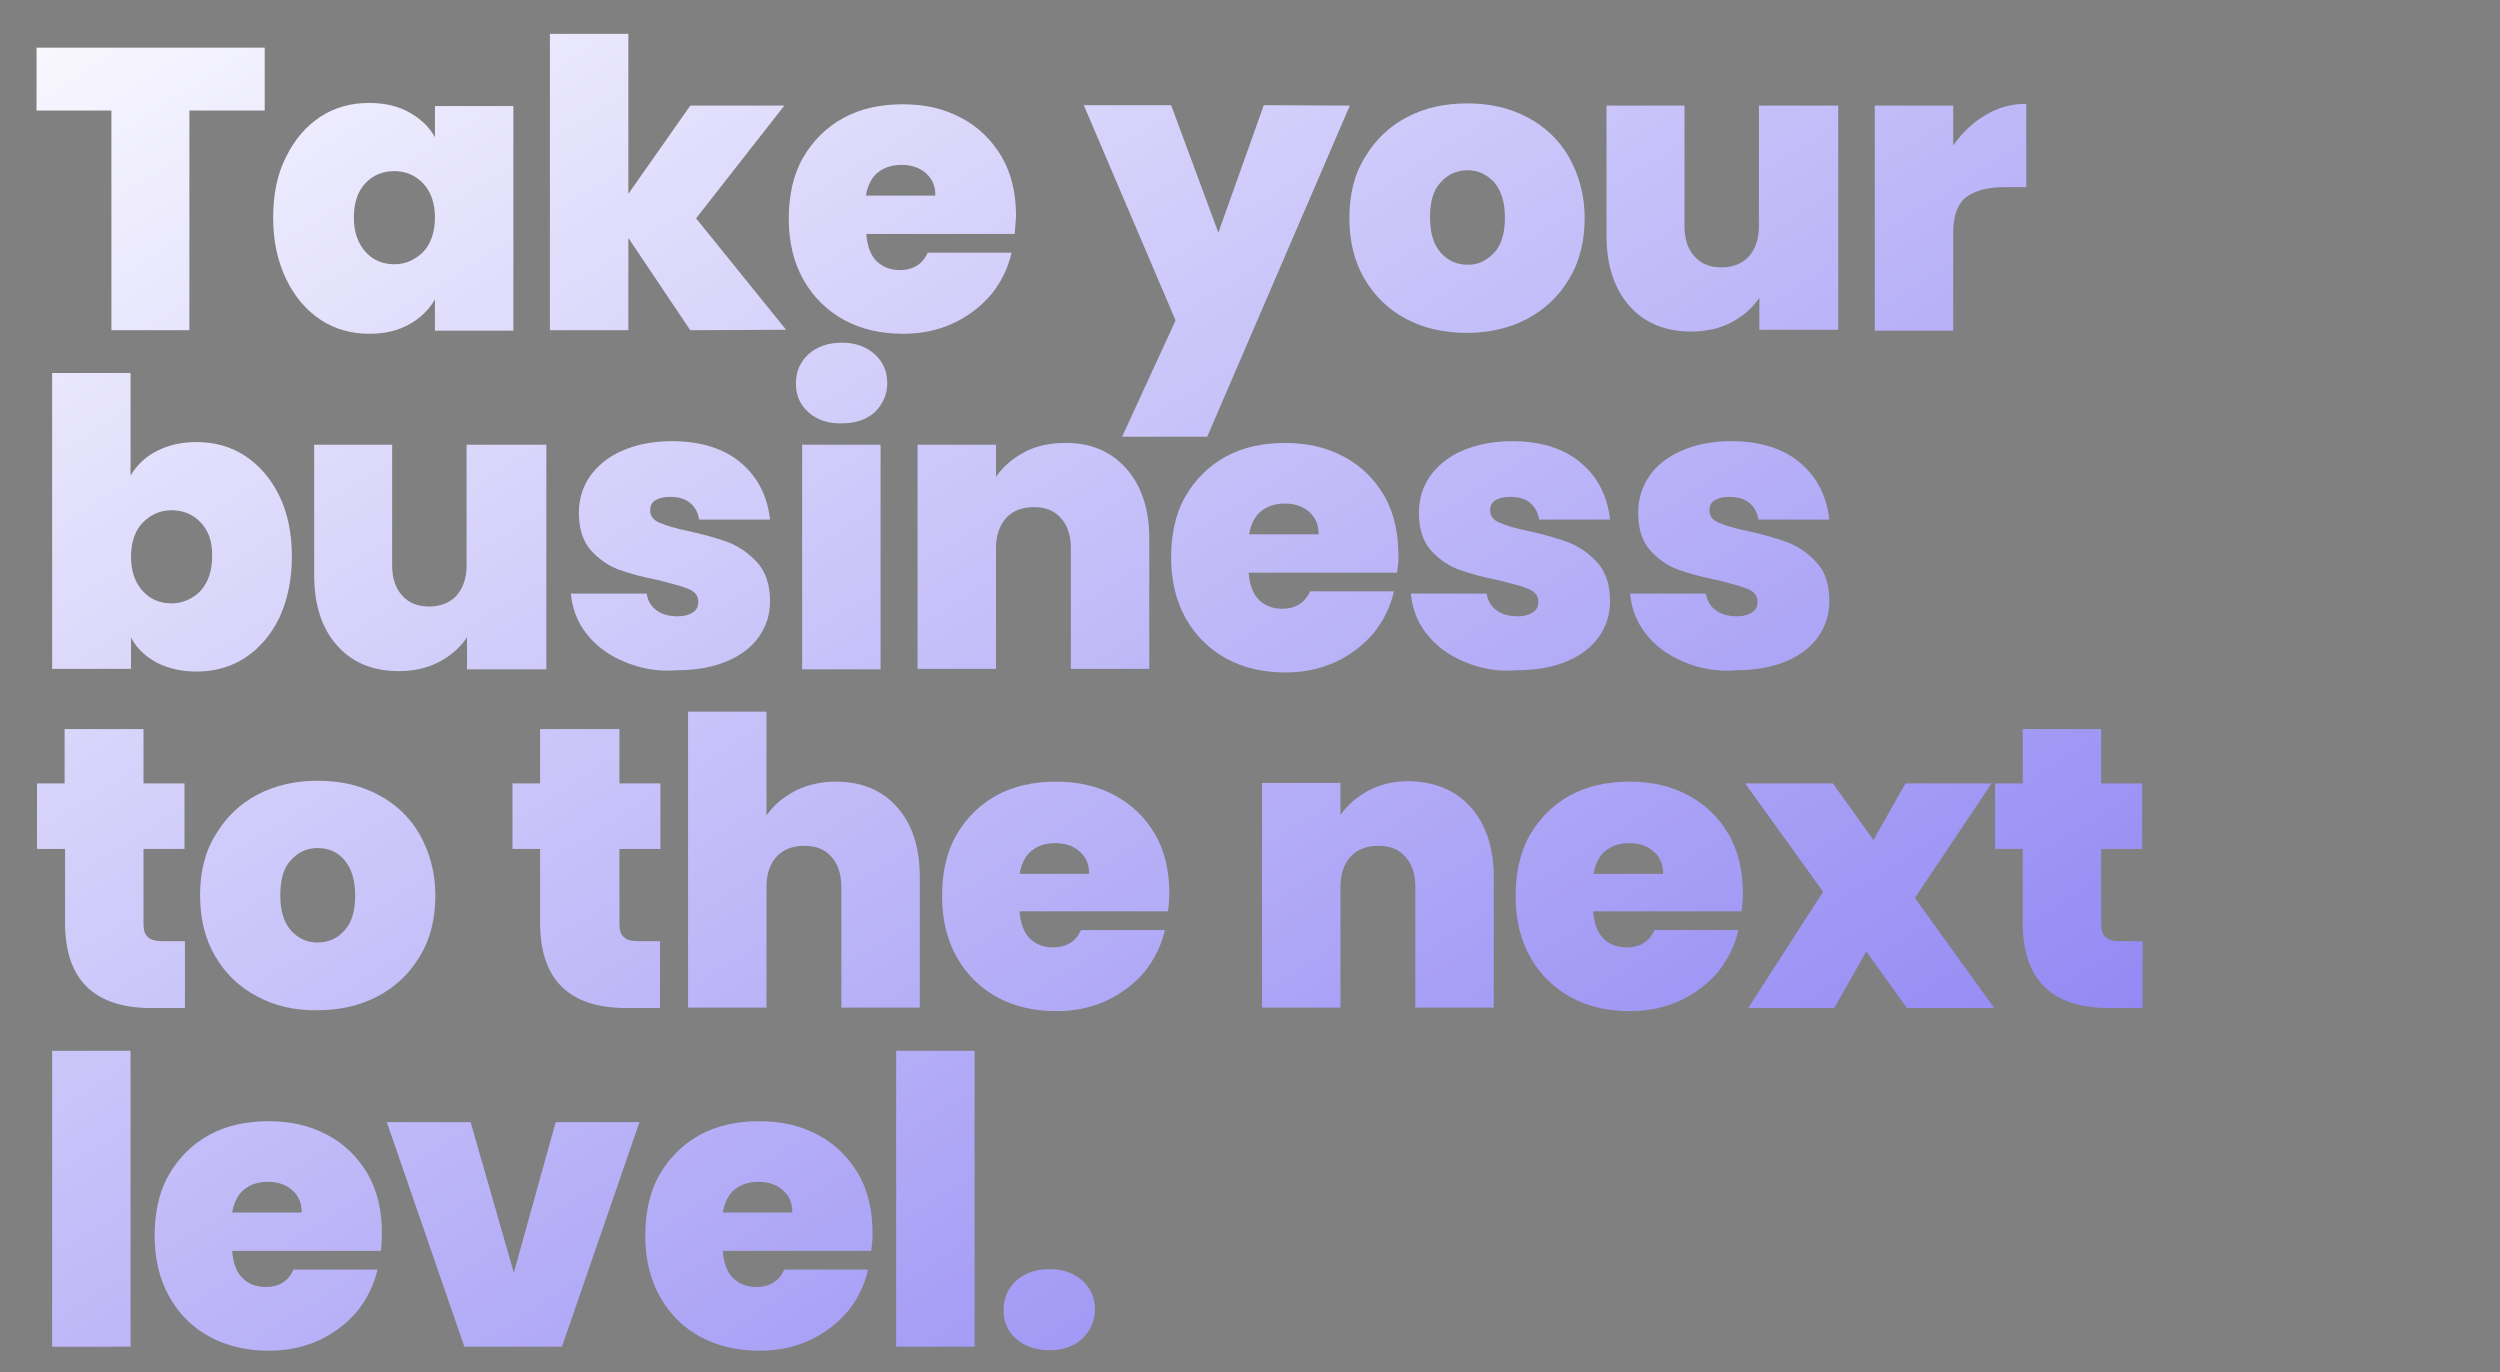 <?xml version="1.0" encoding="utf-8"?>
<!-- Generator: Adobe Illustrator 26.1.0, SVG Export Plug-In . SVG Version: 6.00 Build 0)  -->
<svg version="1.1" id="Capa_1" xmlns="http://www.w3.org/2000/svg" xmlns:xlink="http://www.w3.org/1999/xlink" x="0px" y="0px"
	 viewBox="0 0 561 307.9" style="enable-background:new 0 0 561 307.9;" xml:space="preserve">
<rect x="0" y="0" width="561" height="307.9" fill="#808080" stroke="none"/>
<style type="text/css">
	.st0{fill:url(#SVGID_1_);}
	.st1{fill:url(#SVGID_00000085954429941113408130000007076244384332690855_);}
	.st2{fill:url(#SVGID_00000171684074487368643190000000871405718831002003_);}
	.st3{fill:url(#SVGID_00000127757774008846474470000014158276045571629743_);}
	.st4{fill:url(#SVGID_00000153685478974579629050000011106982620838204291_);}
	.st5{fill:url(#SVGID_00000124853899216002364020000012266453767546001843_);}
	.st6{fill:url(#SVGID_00000025411418510336399280000009915801007629409706_);}
	.st7{fill:url(#SVGID_00000032611051510455639180000006706712995899097493_);}
	.st8{fill:url(#SVGID_00000155133308191005932290000008222611368862431417_);}
	.st9{fill:url(#SVGID_00000017507837455443586810000011611538765117661349_);}
	.st10{fill:url(#SVGID_00000147181374161825642190000000314053386602131079_);}
	.st11{fill:url(#SVGID_00000051379069861358983100000011865014793146173870_);}
	.st12{fill:url(#SVGID_00000025417704324584596920000013390736077795370903_);}
	.st13{fill:url(#SVGID_00000027597873959874767470000002344965720806297475_);}
	.st14{fill:url(#SVGID_00000025421020456514629880000015276414781344023436_);}
	.st15{fill:url(#SVGID_00000035501308093817022540000002502477891447747985_);}
	.st16{fill:url(#SVGID_00000179641314619194783090000006936504241018113408_);}
	.st17{fill:url(#SVGID_00000034800202906790532520000012814346268546234522_);}
	.st18{fill:url(#SVGID_00000088830010688484000580000001918396533792049343_);}
	.st19{fill:url(#SVGID_00000026157299257895515760000007366742691369921434_);}
	.st20{fill:url(#SVGID_00000181077375623846055960000015980661650763942540_);}
	.st21{fill:url(#SVGID_00000036936912939534019840000017585439021927458727_);}
	.st22{fill:url(#SVGID_00000119077428182675653730000001725733238882410656_);}
	.st23{fill:url(#SVGID_00000045583043451767238710000011065215912171856046_);}
	.st24{fill:url(#SVGID_00000016784720923257980800000011961965951030353048_);}
	.st25{fill:url(#SVGID_00000048484541759102707990000015910434528115150502_);}
	.st26{fill:url(#SVGID_00000132770950440323094590000012762720410316831927_);}
	.st27{fill:url(#SVGID_00000157997021290926028010000013253232075687568545_);}
	.st28{fill:url(#SVGID_00000031182705320161389660000008241792934080666011_);}
	.st29{fill:url(#SVGID_00000088115366691345700200000013479469057206389384_);}
	.st30{fill:url(#SVGID_00000111912590118443163940000010711621848236200617_);}
</style>
<g>
	
		<linearGradient id="SVGID_1_" gradientUnits="userSpaceOnUse" x1="1.77" y1="185.548" x2="458.256" y2="905.681" gradientTransform="matrix(1 0 0 1 0 -206.929)">
		<stop  offset="0" style="stop-color:#FFFFFF"/>
		<stop  offset="1" style="stop-color:#3A27EA"/>
	</linearGradient>
	<path class="st0" d="M59.4,10.7v14.1H42.5v49.3H25V24.8H8.2V10.7H59.4z"/>
	
		<linearGradient id="SVGID_00000164483683535767086800000009386536019306052536_" gradientUnits="userSpaceOnUse" x1="35.214" y1="164.348" x2="491.7" y2="884.481" gradientTransform="matrix(1 0 0 1 0 -206.929)">
		<stop  offset="0" style="stop-color:#FFFFFF"/>
		<stop  offset="1" style="stop-color:#3A27EA"/>
	</linearGradient>
	<path style="fill:url(#SVGID_00000164483683535767086800000009386536019306052536_);" d="M64.2,35.2c1.9-3.9,4.5-6.9,7.7-9
		c3.2-2.1,6.9-3.1,10.9-3.1c3.5,0,6.5,0.7,9,2.1s4.5,3.2,5.8,5.6v-7h17.6v50.4H97.6v-7c-1.4,2.4-3.3,4.2-5.8,5.6s-5.5,2.1-8.9,2.1
		c-4,0-7.7-1-10.9-3.1s-5.8-5.1-7.7-9c-2-4.1-3-8.6-3-13.9S62.2,39.1,64.2,35.2z M95,41.2c-1.7-1.8-3.9-2.8-6.5-2.8
		s-4.8,0.9-6.5,2.7s-2.6,4.4-2.6,7.7c0,3.2,0.9,5.8,2.6,7.7s3.9,2.8,6.5,2.8c2.5,0,4.7-1,6.5-2.8c1.7-1.8,2.6-4.5,2.6-7.7
		C97.6,45.6,96.7,43,95,41.2z"/>
	
		<linearGradient id="SVGID_00000155858289359231912380000001197415537402224776_" gradientUnits="userSpaceOnUse" x1="75.517" y1="138.8" x2="532.003" y2="858.933" gradientTransform="matrix(1 0 0 1 0 -206.929)">
		<stop  offset="0" style="stop-color:#FFFFFF"/>
		<stop  offset="1" style="stop-color:#3A27EA"/>
	</linearGradient>
	<path style="fill:url(#SVGID_00000155858289359231912380000001197415537402224776_);" d="M154.9,74.1L141,53.4v20.7h-17.6V7.6H141
		v35.9l13.9-19.8H176L156.2,49l20.2,25L154.9,74.1L154.9,74.1z"/>
	
		<linearGradient id="SVGID_00000034088494601476705830000006301688088178298558_" gradientUnits="userSpaceOnUse" x1="113.164" y1="114.936" x2="569.65" y2="835.07" gradientTransform="matrix(1 0 0 1 0 -206.929)">
		<stop  offset="0" style="stop-color:#FFFFFF"/>
		<stop  offset="1" style="stop-color:#3A27EA"/>
	</linearGradient>
	<path style="fill:url(#SVGID_00000034088494601476705830000006301688088178298558_);" d="M227.7,52.5h-33.3c0.2,2.8,1,4.8,2.3,6.1
		s3.1,2,5.2,2c3,0,5.1-1.3,6.3-3.9H227c-0.8,3.5-2.3,6.5-4.5,9.3c-2.3,2.7-5.1,4.9-8.5,6.5s-7.2,2.4-11.3,2.4c-5,0-9.4-1-13.3-3.1
		c-3.8-2.1-6.9-5.1-9.1-9c-2.2-3.9-3.3-8.5-3.3-13.7s1-9.9,3.2-13.7c2.2-3.8,5.2-6.8,9-8.9s8.3-3.1,13.4-3.1c5,0,9.3,1,13.2,3.1
		c3.8,2,6.8,5,9,8.7c2.2,3.8,3.2,8.3,3.2,13.4C227.9,49.7,227.8,51.1,227.7,52.5z M209.9,43.9c0-2.2-0.7-3.8-2.2-5.1
		c-1.4-1.2-3.2-1.8-5.4-1.8s-3.9,0.6-5.3,1.7c-1.4,1.1-2.3,2.9-2.7,5.2C194.3,43.9,209.9,43.9,209.9,43.9z"/>
	
		<linearGradient id="SVGID_00000027595178656542228290000000495662248117210292_" gradientUnits="userSpaceOnUse" x1="161.196" y1="84.489" x2="617.683" y2="804.622" gradientTransform="matrix(1 0 0 1 0 -206.929)">
		<stop  offset="0" style="stop-color:#FFFFFF"/>
		<stop  offset="1" style="stop-color:#3A27EA"/>
	</linearGradient>
	<path style="fill:url(#SVGID_00000027595178656542228290000000495662248117210292_);" d="M302.9,23.7l-32,74.3h-19.1l12-26.1
		l-20.6-48.3h19.6l10.6,28.6l10.2-28.6L302.9,23.7L302.9,23.7z"/>
	
		<linearGradient id="SVGID_00000035532164557412288980000000007384872136859550_" gradientUnits="userSpaceOnUse" x1="203.514" y1="57.664" x2="660" y2="777.798" gradientTransform="matrix(1 0 0 1 0 -206.929)">
		<stop  offset="0" style="stop-color:#FFFFFF"/>
		<stop  offset="1" style="stop-color:#3A27EA"/>
	</linearGradient>
	<path style="fill:url(#SVGID_00000035532164557412288980000000007384872136859550_);" d="M315.6,71.6c-4-2.1-7.1-5.1-9.4-9
		s-3.4-8.5-3.4-13.7s1.1-9.8,3.5-13.6c2.3-3.9,5.4-6.9,9.4-9s8.5-3.1,13.5-3.1c5.1,0,9.5,1,13.5,3.1s7.2,5.1,9.4,9s3.5,8.5,3.5,13.6
		s-1.1,9.8-3.5,13.7c-2.3,3.9-5.5,6.9-9.5,9s-8.6,3.1-13.5,3.1C324.1,74.7,319.6,73.7,315.6,71.6z M335.3,56.7
		c1.7-1.8,2.4-4.5,2.4-7.9s-0.8-6-2.4-7.9c-1.7-1.8-3.7-2.7-6-2.7s-4.4,0.9-6,2.7c-1.7,1.8-2.4,4.4-2.4,7.9s0.8,6.1,2.4,7.9
		c1.6,1.8,3.6,2.7,6,2.7C331.6,59.5,333.6,58.5,335.3,56.7z"/>
	
		<linearGradient id="SVGID_00000062157493215256337780000002887504853221762191_" gradientUnits="userSpaceOnUse" x1="247.412" y1="29.838" x2="703.898" y2="749.971" gradientTransform="matrix(1 0 0 1 0 -206.929)">
		<stop  offset="0" style="stop-color:#FFFFFF"/>
		<stop  offset="1" style="stop-color:#3A27EA"/>
	</linearGradient>
	<path style="fill:url(#SVGID_00000062157493215256337780000002887504853221762191_);" d="M412.5,23.7V74h-17.7v-7.2
		c-1.5,2.3-3.6,4.1-6.2,5.5s-5.7,2.1-9.1,2.1c-5.8,0-10.5-1.9-13.9-5.8s-5.1-9.1-5.1-15.8V23.7H378v27.1c0,2.9,0.8,5.2,2.3,6.8
		c1.5,1.7,3.6,2.4,6,2.4c2.5,0,4.6-0.8,6.1-2.4c1.5-1.7,2.3-3.9,2.3-6.8V23.7H412.5z"/>
	
		<linearGradient id="SVGID_00000017511026409661742680000003241887891695487616_" gradientUnits="userSpaceOnUse" x1="281.033" y1="8.526" x2="737.519" y2="728.659" gradientTransform="matrix(1 0 0 1 0 -206.929)">
		<stop  offset="0" style="stop-color:#FFFFFF"/>
		<stop  offset="1" style="stop-color:#3A27EA"/>
	</linearGradient>
	<path style="fill:url(#SVGID_00000017511026409661742680000003241887891695487616_);" d="M445.6,25.8c2.8-1.7,5.8-2.5,9.1-2.5V42
		h-5c-3.8,0-6.6,0.8-8.6,2.3c-1.8,1.5-2.8,4.1-2.8,7.9v22h-17.6V23.7h17.6v8.9C440.4,29.7,442.8,27.4,445.6,25.8z"/>
	
		<linearGradient id="SVGID_00000049219155379639000400000010035051624120013728_" gradientUnits="userSpaceOnUse" x1="-41.656" y1="213.075" x2="414.83" y2="933.209" gradientTransform="matrix(1 0 0 1 0 -206.929)">
		<stop  offset="0" style="stop-color:#FFFFFF"/>
		<stop  offset="1" style="stop-color:#3A27EA"/>
	</linearGradient>
	<path style="fill:url(#SVGID_00000049219155379639000400000010035051624120013728_);" d="M35.2,101.2c2.5-1.3,5.5-2,8.9-2
		c4,0,7.7,1,10.9,3.1s5.8,5.1,7.7,9s2.8,8.5,2.8,13.6c0,5.2-1,9.8-2.8,13.7c-1.9,3.9-4.5,6.9-7.7,9s-6.9,3.1-10.9,3.1
		c-3.4,0-6.4-0.7-8.9-2s-4.5-3.2-5.8-5.6v7H11.7V83.7h17.6v23C30.7,104.4,32.6,102.5,35.2,101.2z M45,117.2
		c-1.7-1.8-3.9-2.7-6.5-2.7c-2.6,0-4.7,1-6.5,2.8c-1.7,1.8-2.6,4.4-2.6,7.6c0,3.3,0.9,5.8,2.6,7.7s3.9,2.8,6.5,2.8
		c2.5,0,4.7-1,6.5-2.8c1.7-1.9,2.6-4.5,2.6-7.7C47.7,121.6,46.8,119.1,45,117.2z"/>
	
		<linearGradient id="SVGID_00000116195032984079372380000017314943380989847211_" gradientUnits="userSpaceOnUse" x1="6.131" y1="182.784" x2="462.617" y2="902.917" gradientTransform="matrix(1 0 0 1 0 -206.929)">
		<stop  offset="0" style="stop-color:#FFFFFF"/>
		<stop  offset="1" style="stop-color:#3A27EA"/>
	</linearGradient>
	<path style="fill:url(#SVGID_00000116195032984079372380000017314943380989847211_);" d="M122.6,99.8v50.4h-17.8V143
		c-1.5,2.3-3.6,4.1-6.2,5.5s-5.7,2.1-9.1,2.1c-5.8,0-10.5-1.9-13.9-5.8c-3.4-3.8-5.1-9.1-5.1-15.8V99.8H88v27.1
		c0,2.9,0.8,5.2,2.3,6.8c1.5,1.7,3.6,2.4,6,2.4c2.5,0,4.6-0.8,6.1-2.4c1.5-1.7,2.3-3.9,2.3-6.8V99.8H122.6L122.6,99.8z"/>
	
		<linearGradient id="SVGID_00000042004090048464854000000003252317856046023855_" gradientUnits="userSpaceOnUse" x1="41.774" y1="160.19" x2="498.26" y2="880.323" gradientTransform="matrix(1 0 0 1 0 -206.929)">
		<stop  offset="0" style="stop-color:#FFFFFF"/>
		<stop  offset="1" style="stop-color:#3A27EA"/>
	</linearGradient>
	<path style="fill:url(#SVGID_00000042004090048464854000000003252317856046023855_);" d="M140.1,148.5c-3.6-1.5-6.4-3.6-8.5-6.3
		c-2.1-2.7-3.2-5.7-3.5-9h17c0.3,1.7,1,2.9,2.3,3.8c1.2,0.9,2.8,1.3,4.7,1.3c1.4,0,2.5-0.3,3.4-0.9c0.9-0.6,1.2-1.4,1.2-2.4
		c0-1.2-0.7-2.2-2.1-2.8c-1.4-0.6-3.7-1.2-6.8-2c-3.6-0.7-6.5-1.5-9-2.4c-2.4-0.9-4.5-2.4-6.3-4.4c-1.7-2-2.6-4.8-2.6-8.3
		c0-3,0.8-5.7,2.4-8.1c1.7-2.4,4-4.4,7.2-5.8c3.1-1.4,6.9-2.2,11.3-2.2c6.5,0,11.8,1.7,15.5,4.9c3.8,3.2,5.9,7.5,6.5,12.7h-15.9
		c-0.3-1.7-1-2.9-2.1-3.8s-2.6-1.3-4.5-1.3c-1.4,0-2.5,0.3-3.3,0.8s-1.1,1.3-1.1,2.3c0,1.2,0.7,2.1,2.1,2.7c1.4,0.6,3.6,1.3,6.6,1.9
		c3.7,0.8,6.7,1.7,9.1,2.6c2.4,1,4.5,2.5,6.4,4.6c1.8,2.1,2.7,5,2.7,8.6c0,3-0.9,5.6-2.5,7.9c-1.7,2.4-4.1,4.2-7.2,5.5
		c-3.1,1.3-6.8,2-11.1,2C147.7,150.8,143.7,150,140.1,148.5z"/>
	
		<linearGradient id="SVGID_00000044898762443313448770000008937566623202974143_" gradientUnits="userSpaceOnUse" x1="73.263" y1="140.229" x2="529.749" y2="860.362" gradientTransform="matrix(1 0 0 1 0 -206.929)">
		<stop  offset="0" style="stop-color:#FFFFFF"/>
		<stop  offset="1" style="stop-color:#3A27EA"/>
	</linearGradient>
	<path style="fill:url(#SVGID_00000044898762443313448770000008937566623202974143_);" d="M181.4,92.5c-1.9-1.7-2.8-3.8-2.8-6.5
		s1-4.8,2.8-6.5c1.9-1.7,4.4-2.6,7.5-2.6s5.5,0.9,7.4,2.6s2.8,3.9,2.8,6.5c0,2.5-1,4.7-2.8,6.5c-1.9,1.7-4.4,2.5-7.4,2.5
		C185.8,95.1,183.3,94.2,181.4,92.5z M197.6,99.8v50.4H180V99.8H197.6z"/>
	
		<linearGradient id="SVGID_00000124842739732113752510000011711847915842552475_" gradientUnits="userSpaceOnUse" x1="96.816" y1="125.299" x2="553.302" y2="845.433" gradientTransform="matrix(1 0 0 1 0 -206.929)">
		<stop  offset="0" style="stop-color:#FFFFFF"/>
		<stop  offset="1" style="stop-color:#3A27EA"/>
	</linearGradient>
	<path style="fill:url(#SVGID_00000124842739732113752510000011711847915842552475_);" d="M252.7,105.1c3.4,3.8,5.2,9.1,5.2,15.7
		v29.3h-17.6V123c0-2.9-0.8-5.2-2.3-6.8c-1.5-1.7-3.5-2.4-6-2.4c-2.6,0-4.7,0.8-6.2,2.4c-1.5,1.7-2.3,3.9-2.3,6.8v27.1h-17.6V99.8
		h17.6v7.2c1.6-2.3,3.7-4.1,6.3-5.5s5.7-2.1,9.1-2.1C244.7,99.3,249.3,101.3,252.7,105.1z"/>
	
		<linearGradient id="SVGID_00000176027813913010673850000013540408449318940060_" gradientUnits="userSpaceOnUse" x1="140.004" y1="97.923" x2="596.49" y2="818.056" gradientTransform="matrix(1 0 0 1 0 -206.929)">
		<stop  offset="0" style="stop-color:#FFFFFF"/>
		<stop  offset="1" style="stop-color:#3A27EA"/>
	</linearGradient>
	<path style="fill:url(#SVGID_00000176027813913010673850000013540408449318940060_);" d="M313.5,128.5h-33.3c0.2,2.8,1,4.8,2.3,6.1
		s3.1,2,5.2,2c3,0,5.1-1.3,6.3-3.9h18.8c-0.8,3.5-2.3,6.5-4.5,9.3c-2.3,2.7-5.1,4.9-8.5,6.5s-7.2,2.4-11.3,2.4c-5,0-9.4-1-13.3-3.1
		c-3.8-2.1-6.9-5.1-9.1-9s-3.3-8.5-3.3-13.7c0-5.2,1-9.9,3.2-13.7c2.2-3.8,5.2-6.8,9-8.9s8.3-3.1,13.4-3.1c5,0,9.3,1,13.2,3.1
		c3.8,2,6.8,5,9,8.7c2.2,3.8,3.2,8.3,3.2,13.4C313.9,125.7,313.7,127.1,313.5,128.5z M295.9,119.9c0-2.2-0.7-3.8-2.2-5.1
		c-1.4-1.2-3.2-1.8-5.4-1.8c-2.2,0-3.9,0.6-5.3,1.7s-2.3,2.9-2.7,5.2L295.9,119.9L295.9,119.9z"/>
	
		<linearGradient id="SVGID_00000176006612554479664790000006554371457519680691_" gradientUnits="userSpaceOnUse" x1="176.242" y1="74.952" x2="632.729" y2="795.085" gradientTransform="matrix(1 0 0 1 0 -206.929)">
		<stop  offset="0" style="stop-color:#FFFFFF"/>
		<stop  offset="1" style="stop-color:#3A27EA"/>
	</linearGradient>
	<path style="fill:url(#SVGID_00000176006612554479664790000006554371457519680691_);" d="M328.6,148.5c-3.6-1.5-6.4-3.6-8.5-6.3
		s-3.2-5.7-3.5-9h17c0.3,1.7,1,2.9,2.3,3.8c1.2,0.9,2.8,1.3,4.7,1.3c1.4,0,2.5-0.3,3.4-0.9c0.9-0.6,1.2-1.4,1.2-2.4
		c0-1.2-0.7-2.2-2.1-2.8s-3.7-1.2-6.8-2c-3.6-0.7-6.5-1.5-9-2.4c-2.4-0.9-4.5-2.4-6.3-4.4c-1.7-2-2.6-4.8-2.6-8.3
		c0-3,0.8-5.7,2.4-8.1c1.7-2.4,4-4.4,7.2-5.8s6.9-2.2,11.3-2.2c6.5,0,11.8,1.7,15.5,4.9c3.8,3.2,5.9,7.5,6.5,12.7h-15.9
		c-0.3-1.7-1-2.9-2.1-3.8s-2.6-1.3-4.5-1.3c-1.4,0-2.5,0.3-3.3,0.8s-1.1,1.3-1.1,2.3c0,1.2,0.7,2.1,2.1,2.7s3.6,1.3,6.6,1.9
		c3.7,0.8,6.7,1.7,9.1,2.6c2.4,1,4.5,2.5,6.4,4.6c1.8,2.1,2.7,5,2.7,8.6c0,3-0.9,5.6-2.5,7.9c-1.7,2.4-4.1,4.2-7.2,5.5
		s-6.8,2-11.1,2C336.2,150.8,332.1,150,328.6,148.5z"/>
	
		<linearGradient id="SVGID_00000030463104352159796370000009422371385112379782_" gradientUnits="userSpaceOnUse" x1="211.34" y1="52.704" x2="667.826" y2="772.837" gradientTransform="matrix(1 0 0 1 0 -206.929)">
		<stop  offset="0" style="stop-color:#FFFFFF"/>
		<stop  offset="1" style="stop-color:#3A27EA"/>
	</linearGradient>
	<path style="fill:url(#SVGID_00000030463104352159796370000009422371385112379782_);" d="M377.8,148.5c-3.6-1.5-6.4-3.6-8.5-6.3
		s-3.2-5.7-3.5-9h17c0.3,1.7,1,2.9,2.3,3.8c1.2,0.9,2.8,1.3,4.7,1.3c1.4,0,2.5-0.3,3.4-0.9c0.9-0.6,1.2-1.4,1.2-2.4
		c0-1.2-0.7-2.2-2.1-2.8s-3.7-1.2-6.8-2c-3.6-0.7-6.5-1.5-9-2.4c-2.4-0.9-4.5-2.4-6.3-4.4c-1.7-2-2.6-4.8-2.6-8.3
		c0-3,0.8-5.7,2.4-8.1s4-4.4,7.2-5.8c3.1-1.4,6.9-2.2,11.3-2.2c6.5,0,11.8,1.7,15.5,4.9c3.8,3.2,5.9,7.5,6.5,12.7h-15.9
		c-0.3-1.7-1-2.9-2.1-3.8s-2.6-1.3-4.5-1.3c-1.4,0-2.5,0.3-3.3,0.8s-1.1,1.3-1.1,2.3c0,1.2,0.7,2.1,2.1,2.7s3.6,1.3,6.6,1.9
		c3.7,0.8,6.7,1.7,9.1,2.6c2.4,1,4.5,2.5,6.4,4.6c1.9,2.1,2.7,5,2.7,8.6c0,3-0.9,5.6-2.5,7.9c-1.7,2.4-4.1,4.2-7.2,5.5
		s-6.8,2-11.1,2C385.4,150.8,381.3,150,377.8,148.5z"/>
	
		<linearGradient id="SVGID_00000130605217610947609390000010845154864641229444_" gradientUnits="userSpaceOnUse" x1="-77.414" y1="235.742" x2="379.072" y2="955.875" gradientTransform="matrix(1 0 0 1 0 -206.929)">
		<stop  offset="0" style="stop-color:#FFFFFF"/>
		<stop  offset="1" style="stop-color:#3A27EA"/>
	</linearGradient>
	<path style="fill:url(#SVGID_00000130605217610947609390000010845154864641229444_);" d="M41.5,211.2v15h-7.6
		c-12.8,0-19.3-6.4-19.3-19.1v-16.6H8.3v-14.7h6.2v-12.2h17.7v12.2h9.2v14.7h-9.2v16.8c0,1.4,0.3,2.4,1,3c0.6,0.6,1.7,0.9,3.2,0.9
		L41.5,211.2L41.5,211.2z"/>
	
		<linearGradient id="SVGID_00000059286217917744014360000005985477276297025432_" gradientUnits="userSpaceOnUse" x1="-49.195" y1="217.854" x2="407.291" y2="937.987" gradientTransform="matrix(1 0 0 1 0 -206.929)">
		<stop  offset="0" style="stop-color:#FFFFFF"/>
		<stop  offset="1" style="stop-color:#3A27EA"/>
	</linearGradient>
	<path style="fill:url(#SVGID_00000059286217917744014360000005985477276297025432_);" d="M57.7,223.6c-4-2.1-7.1-5.1-9.4-9
		s-3.4-8.5-3.4-13.7s1.1-9.8,3.5-13.6c2.3-3.9,5.4-6.9,9.4-9s8.5-3.1,13.5-3.1s9.5,1,13.5,3.1s7.2,5.1,9.4,9s3.5,8.5,3.5,13.6
		c0,5.2-1.1,9.8-3.5,13.7c-2.3,3.9-5.5,6.9-9.5,9s-8.6,3.1-13.5,3.1C66.2,226.8,61.6,225.7,57.7,223.6z M77.3,208.8
		c1.7-1.8,2.4-4.5,2.4-7.9s-0.8-6-2.4-7.9s-3.7-2.7-6-2.7c-2.4,0-4.4,0.9-6,2.7c-1.7,1.8-2.4,4.4-2.4,7.9s0.8,6.1,2.4,7.9
		c1.6,1.8,3.6,2.7,6,2.7S75.7,210.6,77.3,208.8z"/>
	
		<linearGradient id="SVGID_00000116202783454301073730000002604360212289416114_" gradientUnits="userSpaceOnUse" x1="-1.298" y1="187.493" x2="455.188" y2="907.626" gradientTransform="matrix(1 0 0 1 0 -206.929)">
		<stop  offset="0" style="stop-color:#FFFFFF"/>
		<stop  offset="1" style="stop-color:#3A27EA"/>
	</linearGradient>
	<path style="fill:url(#SVGID_00000116202783454301073730000002604360212289416114_);" d="M148.1,211.2v15h-7.6
		c-12.8,0-19.3-6.4-19.3-19.1v-16.6H115v-14.7h6.2v-12.2H139v12.2h9.2v14.7H139v16.8c0,1.4,0.3,2.4,1,3c0.6,0.6,1.7,0.9,3.2,0.9
		L148.1,211.2L148.1,211.2z"/>
	
		<linearGradient id="SVGID_00000058554245999384628270000009151129708136368302_" gradientUnits="userSpaceOnUse" x1="25.744" y1="170.351" x2="482.23" y2="890.485" gradientTransform="matrix(1 0 0 1 0 -206.929)">
		<stop  offset="0" style="stop-color:#FFFFFF"/>
		<stop  offset="1" style="stop-color:#3A27EA"/>
	</linearGradient>
	<path style="fill:url(#SVGID_00000058554245999384628270000009151129708136368302_);" d="M201.3,181.1c3.4,3.8,5.1,9.1,5.1,15.7
		v29.3h-17.6V199c0-2.9-0.8-5.2-2.3-6.8c-1.5-1.7-3.5-2.4-6-2.4c-2.6,0-4.7,0.8-6.2,2.4s-2.3,3.9-2.3,6.8v27.1h-17.6v-66.4H172V183
		c1.6-2.3,3.7-4.1,6.4-5.5s5.8-2.1,9.2-2.1C193.3,175.4,197.9,177.3,201.3,181.1z"/>
	
		<linearGradient id="SVGID_00000057843792597679835760000004970679117997012353_" gradientUnits="userSpaceOnUse" x1="68.97" y1="142.95" x2="525.457" y2="863.083" gradientTransform="matrix(1 0 0 1 0 -206.929)">
		<stop  offset="0" style="stop-color:#FFFFFF"/>
		<stop  offset="1" style="stop-color:#3A27EA"/>
	</linearGradient>
	<path style="fill:url(#SVGID_00000057843792597679835760000004970679117997012353_);" d="M262.1,204.5h-33.3c0.2,2.8,1,4.8,2.3,6.1
		s3.1,2,5.2,2c3,0,5.1-1.3,6.3-3.9h18.8c-0.8,3.5-2.3,6.5-4.5,9.3c-2.3,2.7-5.1,4.9-8.5,6.5s-7.2,2.4-11.3,2.4c-5,0-9.4-1-13.3-3.1
		c-3.8-2.1-6.9-5.1-9.1-9c-2.2-3.9-3.3-8.5-3.3-13.7s1-9.9,3.2-13.7s5.2-6.8,9-8.9c3.8-2.1,8.3-3.1,13.4-3.1c5,0,9.3,1,13.2,3.1
		s6.8,5,9,8.7c2.2,3.8,3.2,8.3,3.2,13.4C262.4,201.8,262.3,203.1,262.1,204.5z M244.4,196.1c0-2.2-0.7-3.8-2.2-5.1
		c-1.4-1.2-3.2-1.8-5.4-1.8s-3.9,0.6-5.3,1.7c-1.4,1.1-2.3,2.9-2.7,5.2L244.4,196.1L244.4,196.1z"/>
	
		<linearGradient id="SVGID_00000006706910874605617600000017284380533653731467_" gradientUnits="userSpaceOnUse" x1="117.592" y1="112.13" x2="574.078" y2="832.263" gradientTransform="matrix(1 0 0 1 0 -206.929)">
		<stop  offset="0" style="stop-color:#FFFFFF"/>
		<stop  offset="1" style="stop-color:#3A27EA"/>
	</linearGradient>
	<path style="fill:url(#SVGID_00000006706910874605617600000017284380533653731467_);" d="M330,181.1c3.4,3.8,5.2,9.1,5.2,15.7v29.3
		h-17.6V199c0-2.9-0.8-5.2-2.3-6.8c-1.5-1.7-3.5-2.4-6-2.4c-2.6,0-4.7,0.8-6.2,2.4s-2.3,3.9-2.3,6.8v27.1h-17.6v-50.4h17.6v7.2
		c1.6-2.3,3.7-4.1,6.3-5.5s5.7-2.1,9.1-2.1C321.9,175.4,326.6,177.3,330,181.1z"/>
	
		<linearGradient id="SVGID_00000178897181445378666210000005090578758220394648_" gradientUnits="userSpaceOnUse" x1="160.78" y1="84.753" x2="617.266" y2="804.886" gradientTransform="matrix(1 0 0 1 0 -206.929)">
		<stop  offset="0" style="stop-color:#FFFFFF"/>
		<stop  offset="1" style="stop-color:#3A27EA"/>
	</linearGradient>
	<path style="fill:url(#SVGID_00000178897181445378666210000005090578758220394648_);" d="M390.8,204.5h-33.3c0.2,2.8,1,4.8,2.3,6.1
		s3.1,2,5.2,2c3,0,5.1-1.3,6.3-3.9h18.8c-0.8,3.5-2.3,6.5-4.5,9.3c-2.3,2.7-5.1,4.9-8.5,6.5s-7.2,2.4-11.3,2.4c-5,0-9.4-1-13.3-3.1
		c-3.8-2.1-6.9-5.1-9.1-9s-3.3-8.5-3.3-13.7s1-9.9,3.2-13.7s5.2-6.8,9-8.9s8.3-3.1,13.4-3.1c5,0,9.3,1,13.2,3.1s6.8,5,9,8.7
		c2.2,3.8,3.2,8.3,3.2,13.4C391.1,201.8,391,203.1,390.8,204.5z M373.2,196.1c0-2.2-0.7-3.8-2.2-5.1c-1.4-1.2-3.2-1.8-5.4-1.8
		c-2.2,0-3.9,0.6-5.3,1.7c-1.4,1.1-2.3,2.9-2.7,5.2L373.2,196.1L373.2,196.1z"/>
	
		<linearGradient id="SVGID_00000028321633953287608410000015902423671068422809_" gradientUnits="userSpaceOnUse" x1="199.274" y1="60.352" x2="655.76" y2="780.485" gradientTransform="matrix(1 0 0 1 0 -206.929)">
		<stop  offset="0" style="stop-color:#FFFFFF"/>
		<stop  offset="1" style="stop-color:#3A27EA"/>
	</linearGradient>
	<path style="fill:url(#SVGID_00000028321633953287608410000015902423671068422809_);" d="M427.9,226.2l-9.1-12.7l-7.2,12.7h-19.3
		l16.8-26.1l-17.5-24.3h19.7l9.1,12.7l7.2-12.7h19.3l-17.2,25.7l17.8,24.7L427.9,226.2L427.9,226.2z"/>
	
		<linearGradient id="SVGID_00000020357536575739479770000006820240944677730744_" gradientUnits="userSpaceOnUse" x1="235.965" y1="37.094" x2="692.451" y2="757.227" gradientTransform="matrix(1 0 0 1 0 -206.929)">
		<stop  offset="0" style="stop-color:#FFFFFF"/>
		<stop  offset="1" style="stop-color:#3A27EA"/>
	</linearGradient>
	<path style="fill:url(#SVGID_00000020357536575739479770000006820240944677730744_);" d="M480.8,211.2v15h-7.6
		c-12.8,0-19.3-6.4-19.3-19.1v-16.6h-6.2v-14.7h6.2v-12.2h17.6v12.2h9.2v14.7h-9.2v16.8c0,1.4,0.3,2.4,1,3c0.6,0.6,1.7,0.9,3.2,0.9
		L480.8,211.2L480.8,211.2z"/>
	
		<linearGradient id="SVGID_00000130644529022560019760000014846252164463068038_" gradientUnits="userSpaceOnUse" x1="-116.176" y1="260.313" x2="340.31" y2="980.447" gradientTransform="matrix(1 0 0 1 0 -206.929)">
		<stop  offset="0" style="stop-color:#FFFFFF"/>
		<stop  offset="1" style="stop-color:#3A27EA"/>
	</linearGradient>
	<path style="fill:url(#SVGID_00000130644529022560019760000014846252164463068038_);" d="M29.3,235.8v66.4H11.7v-66.4L29.3,235.8
		L29.3,235.8z"/>
	
		<linearGradient id="SVGID_00000070095451793105549510000009350466435766311300_" gradientUnits="userSpaceOnUse" x1="-91.538" y1="244.695" x2="364.948" y2="964.829" gradientTransform="matrix(1 0 0 1 0 -206.929)">
		<stop  offset="0" style="stop-color:#FFFFFF"/>
		<stop  offset="1" style="stop-color:#3A27EA"/>
	</linearGradient>
	<path style="fill:url(#SVGID_00000070095451793105549510000009350466435766311300_);" d="M85.5,280.7H52.1c0.2,2.8,1,4.8,2.3,6.1
		s3.1,2,5.2,2c3,0,5.1-1.3,6.3-3.9h18.8c-0.8,3.5-2.3,6.5-4.5,9.3c-2.3,2.7-5.1,4.9-8.5,6.5s-7.2,2.4-11.3,2.4c-5,0-9.4-1-13.3-3.1
		s-6.9-5.1-9.1-9s-3.3-8.5-3.3-13.7s1-9.9,3.2-13.7c2.2-3.8,5.2-6.8,9-8.9c3.8-2.1,8.3-3.1,13.4-3.1c5,0,9.3,1,13.2,3.1
		c3.8,2,6.8,5,9,8.7c2.2,3.8,3.2,8.3,3.2,13.4C85.7,277.9,85.6,279.3,85.5,280.7z M67.7,272.1c0-2.2-0.7-3.8-2.2-5.1
		c-1.4-1.2-3.2-1.8-5.4-1.8s-3.9,0.6-5.3,1.7c-1.4,1.1-2.3,2.9-2.7,5.2L67.7,272.1L67.7,272.1z"/>
	
		<linearGradient id="SVGID_00000157272085593238529410000004315957720886170548_" gradientUnits="userSpaceOnUse" x1="-46.068" y1="215.872" x2="410.418" y2="936.005" gradientTransform="matrix(1 0 0 1 0 -206.929)">
		<stop  offset="0" style="stop-color:#FFFFFF"/>
		<stop  offset="1" style="stop-color:#3A27EA"/>
	</linearGradient>
	<path style="fill:url(#SVGID_00000157272085593238529410000004315957720886170548_);" d="M115.3,285.6l9.4-33.8h18.8l-17.4,50.4
		h-21.9l-17.4-50.4h18.8L115.3,285.6z"/>
	
		<linearGradient id="SVGID_00000174579128968869646440000012179354631246693771_" gradientUnits="userSpaceOnUse" x1="-12.997" y1="194.909" x2="443.489" y2="915.042" gradientTransform="matrix(1 0 0 1 0 -206.929)">
		<stop  offset="0" style="stop-color:#FFFFFF"/>
		<stop  offset="1" style="stop-color:#3A27EA"/>
	</linearGradient>
	<path style="fill:url(#SVGID_00000174579128968869646440000012179354631246693771_);" d="M195.5,280.7h-33.3c0.2,2.8,1,4.8,2.3,6.1
		s3.1,2,5.2,2c3,0,5.1-1.3,6.3-3.9h18.8c-0.8,3.5-2.3,6.5-4.5,9.3c-2.3,2.7-5.1,4.9-8.5,6.5s-7.2,2.4-11.3,2.4c-5,0-9.4-1-13.3-3.1
		s-6.9-5.1-9.1-9c-2.2-3.9-3.3-8.5-3.3-13.7s1-9.9,3.2-13.7c2.2-3.8,5.2-6.8,9-8.9s8.3-3.1,13.4-3.1c5,0,9.3,1,13.2,3.1
		c3.8,2,6.8,5,9,8.7c2.2,3.8,3.2,8.3,3.2,13.4C195.8,277.9,195.7,279.3,195.5,280.7z M177.8,272.1c0-2.2-0.7-3.8-2.2-5.1
		c-1.4-1.2-3.2-1.8-5.4-1.8s-3.9,0.6-5.3,1.7s-2.3,2.9-2.7,5.2L177.8,272.1L177.8,272.1z"/>
	
		<linearGradient id="SVGID_00000183232095838350887700000000821257288472747948_" gradientUnits="userSpaceOnUse" x1="18.934" y1="174.668" x2="475.42" y2="894.801" gradientTransform="matrix(1 0 0 1 0 -206.929)">
		<stop  offset="0" style="stop-color:#FFFFFF"/>
		<stop  offset="1" style="stop-color:#3A27EA"/>
	</linearGradient>
	<path style="fill:url(#SVGID_00000183232095838350887700000000821257288472747948_);" d="M218.7,235.8v66.4h-17.6v-66.4
		L218.7,235.8L218.7,235.8z"/>
	
		<linearGradient id="SVGID_00000124871036867483247070000009534082658342443654_" gradientUnits="userSpaceOnUse" x1="25.896" y1="170.255" x2="482.382" y2="890.388" gradientTransform="matrix(1 0 0 1 0 -206.929)">
		<stop  offset="0" style="stop-color:#FFFFFF"/>
		<stop  offset="1" style="stop-color:#3A27EA"/>
	</linearGradient>
	<path style="fill:url(#SVGID_00000124871036867483247070000009534082658342443654_);" d="M228,300.4c-1.9-1.7-2.8-3.8-2.8-6.5
		c0-2.6,1-4.8,2.8-6.5c1.9-1.7,4.4-2.6,7.5-2.6s5.5,0.9,7.4,2.6s2.8,3.9,2.8,6.5c0,2.5-1,4.7-2.8,6.5c-1.9,1.7-4.4,2.6-7.4,2.6
		S229.9,302.1,228,300.4z"/>
</g>
</svg>
